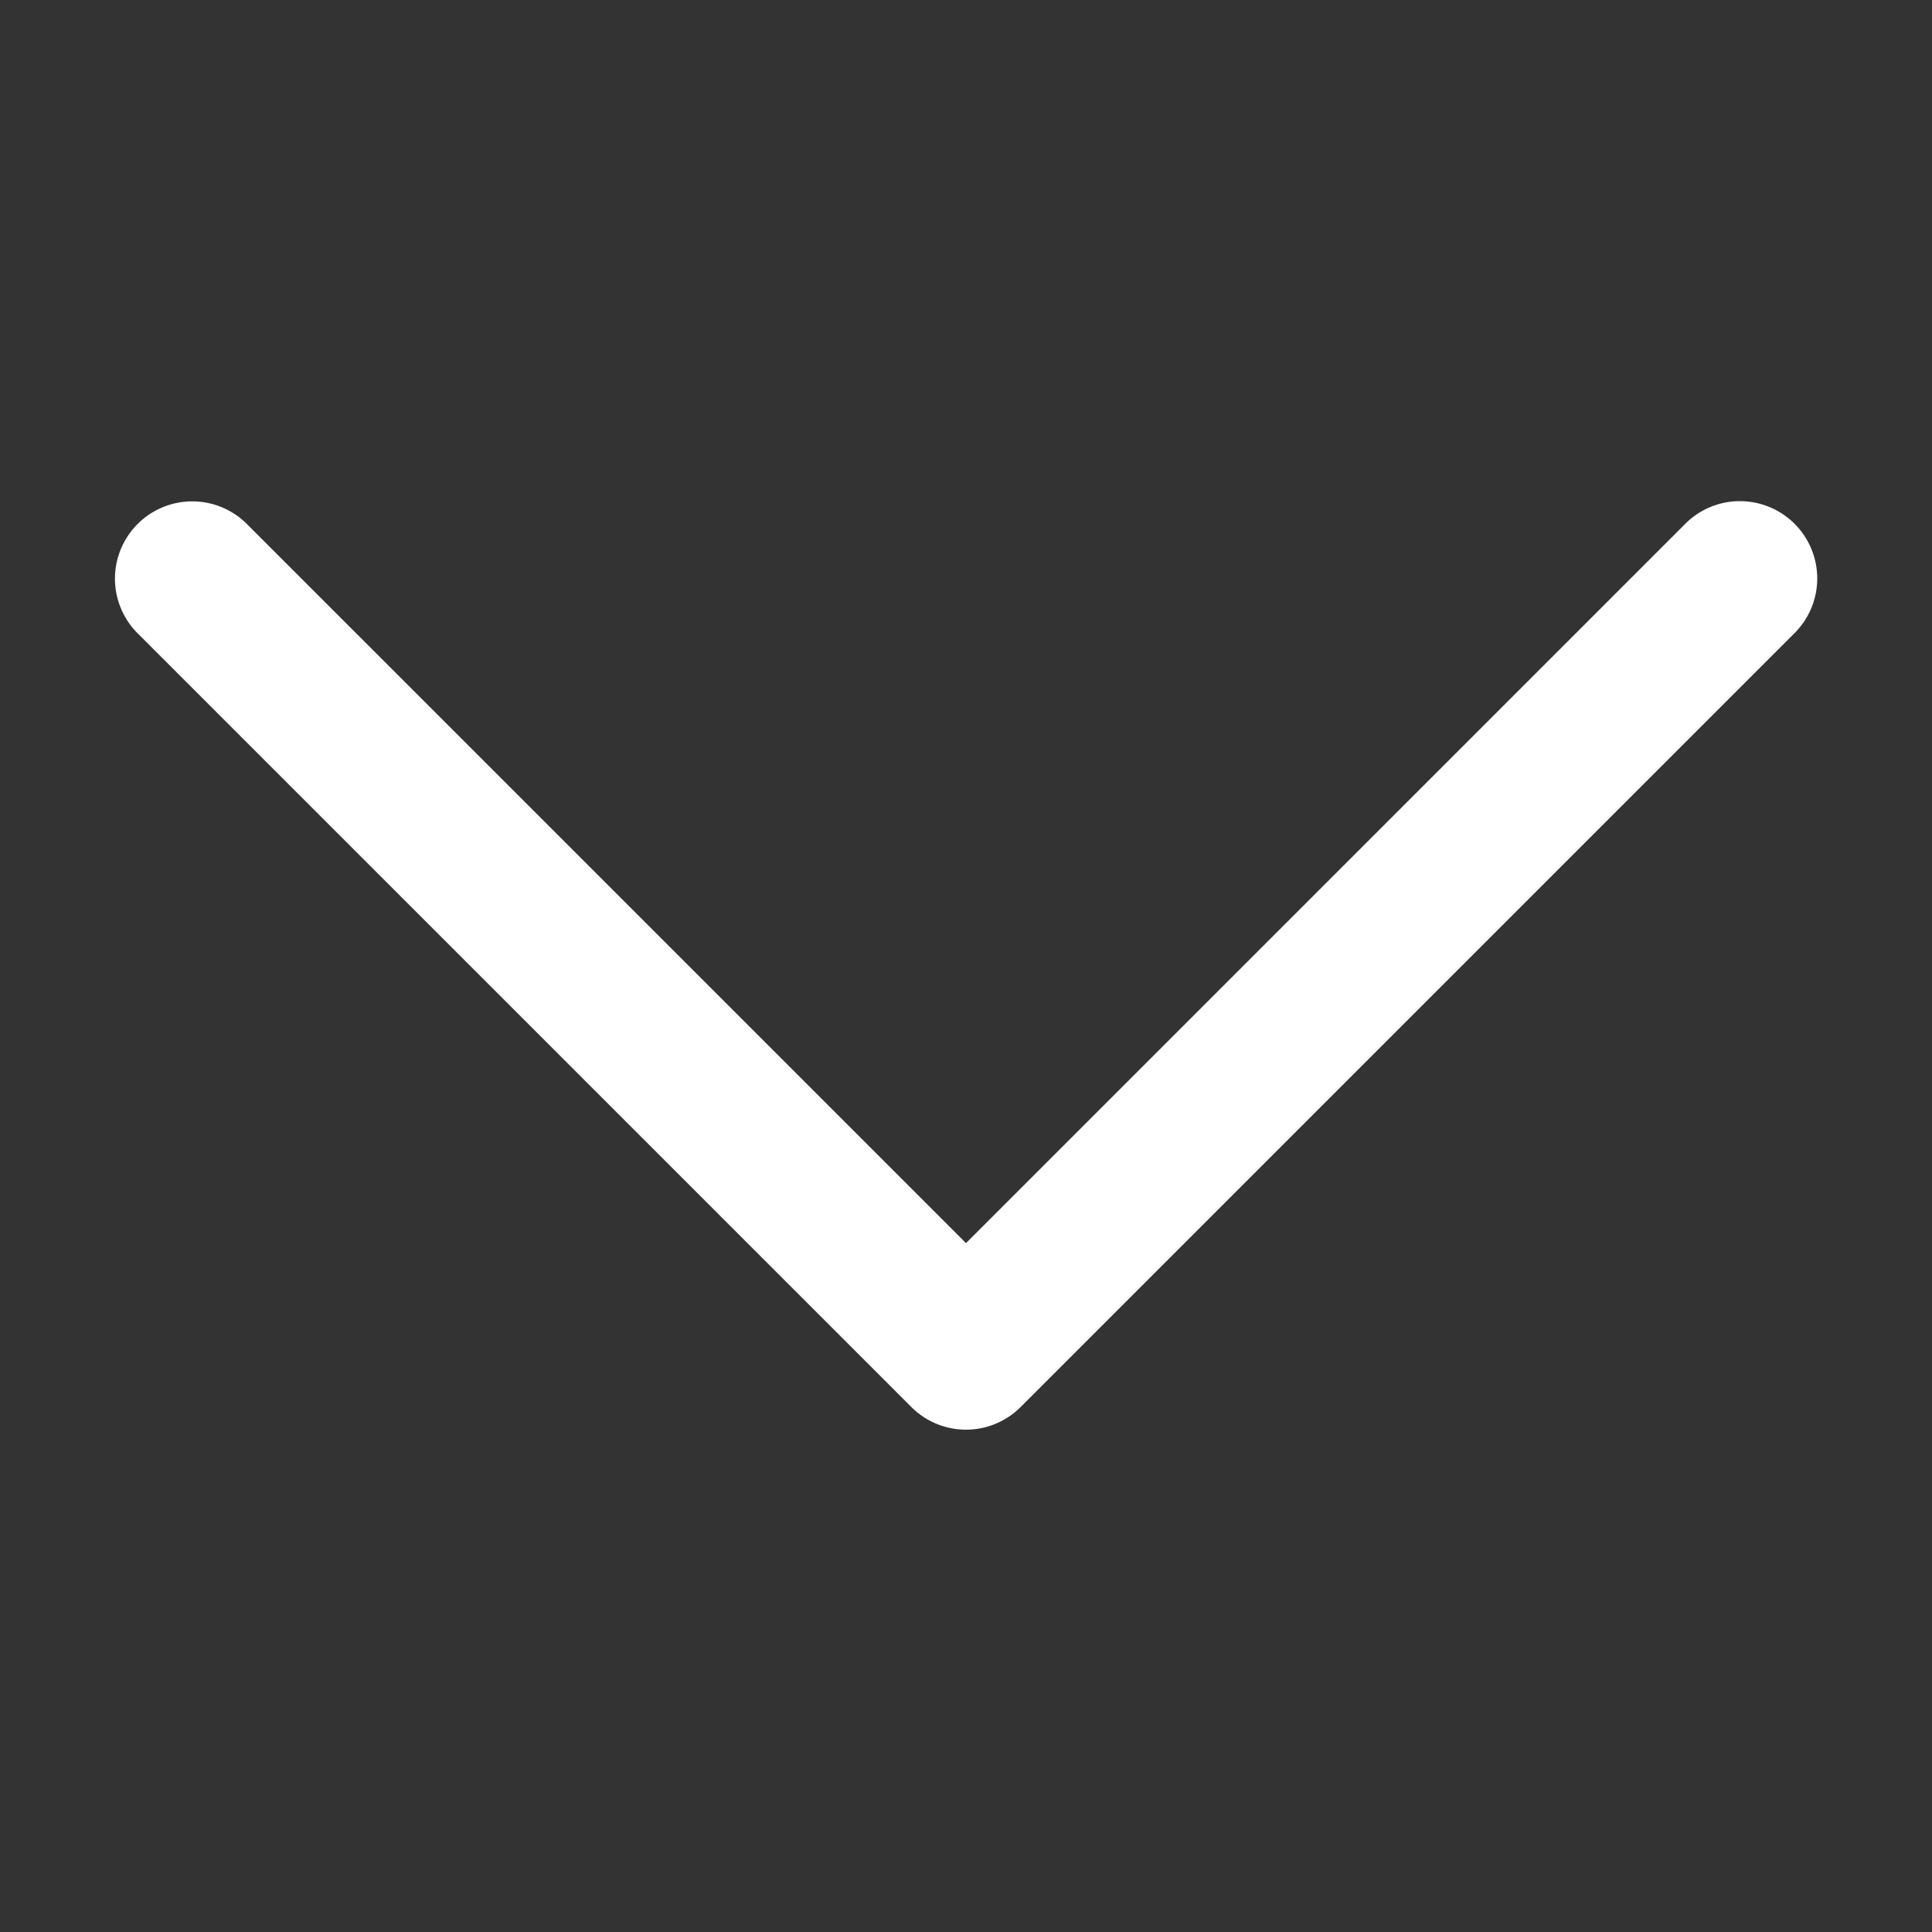 <svg xmlns="http://www.w3.org/2000/svg" width="50" height="50" xmlns:v="https://vecta.io/nano"><rect width="100%" height="100%" fill="#333333" stroke="none"/><path fill="#fff" d="M44.982 12.97a2 2 0 0 0-1.396.615L25 32.172 6.414 13.586a2 2 0 1 0-2.828 2.828l20 20a2 2 0 0 0 2.828 0l20-20a2 2 0 0 0-1.432-3.443z"/></svg>